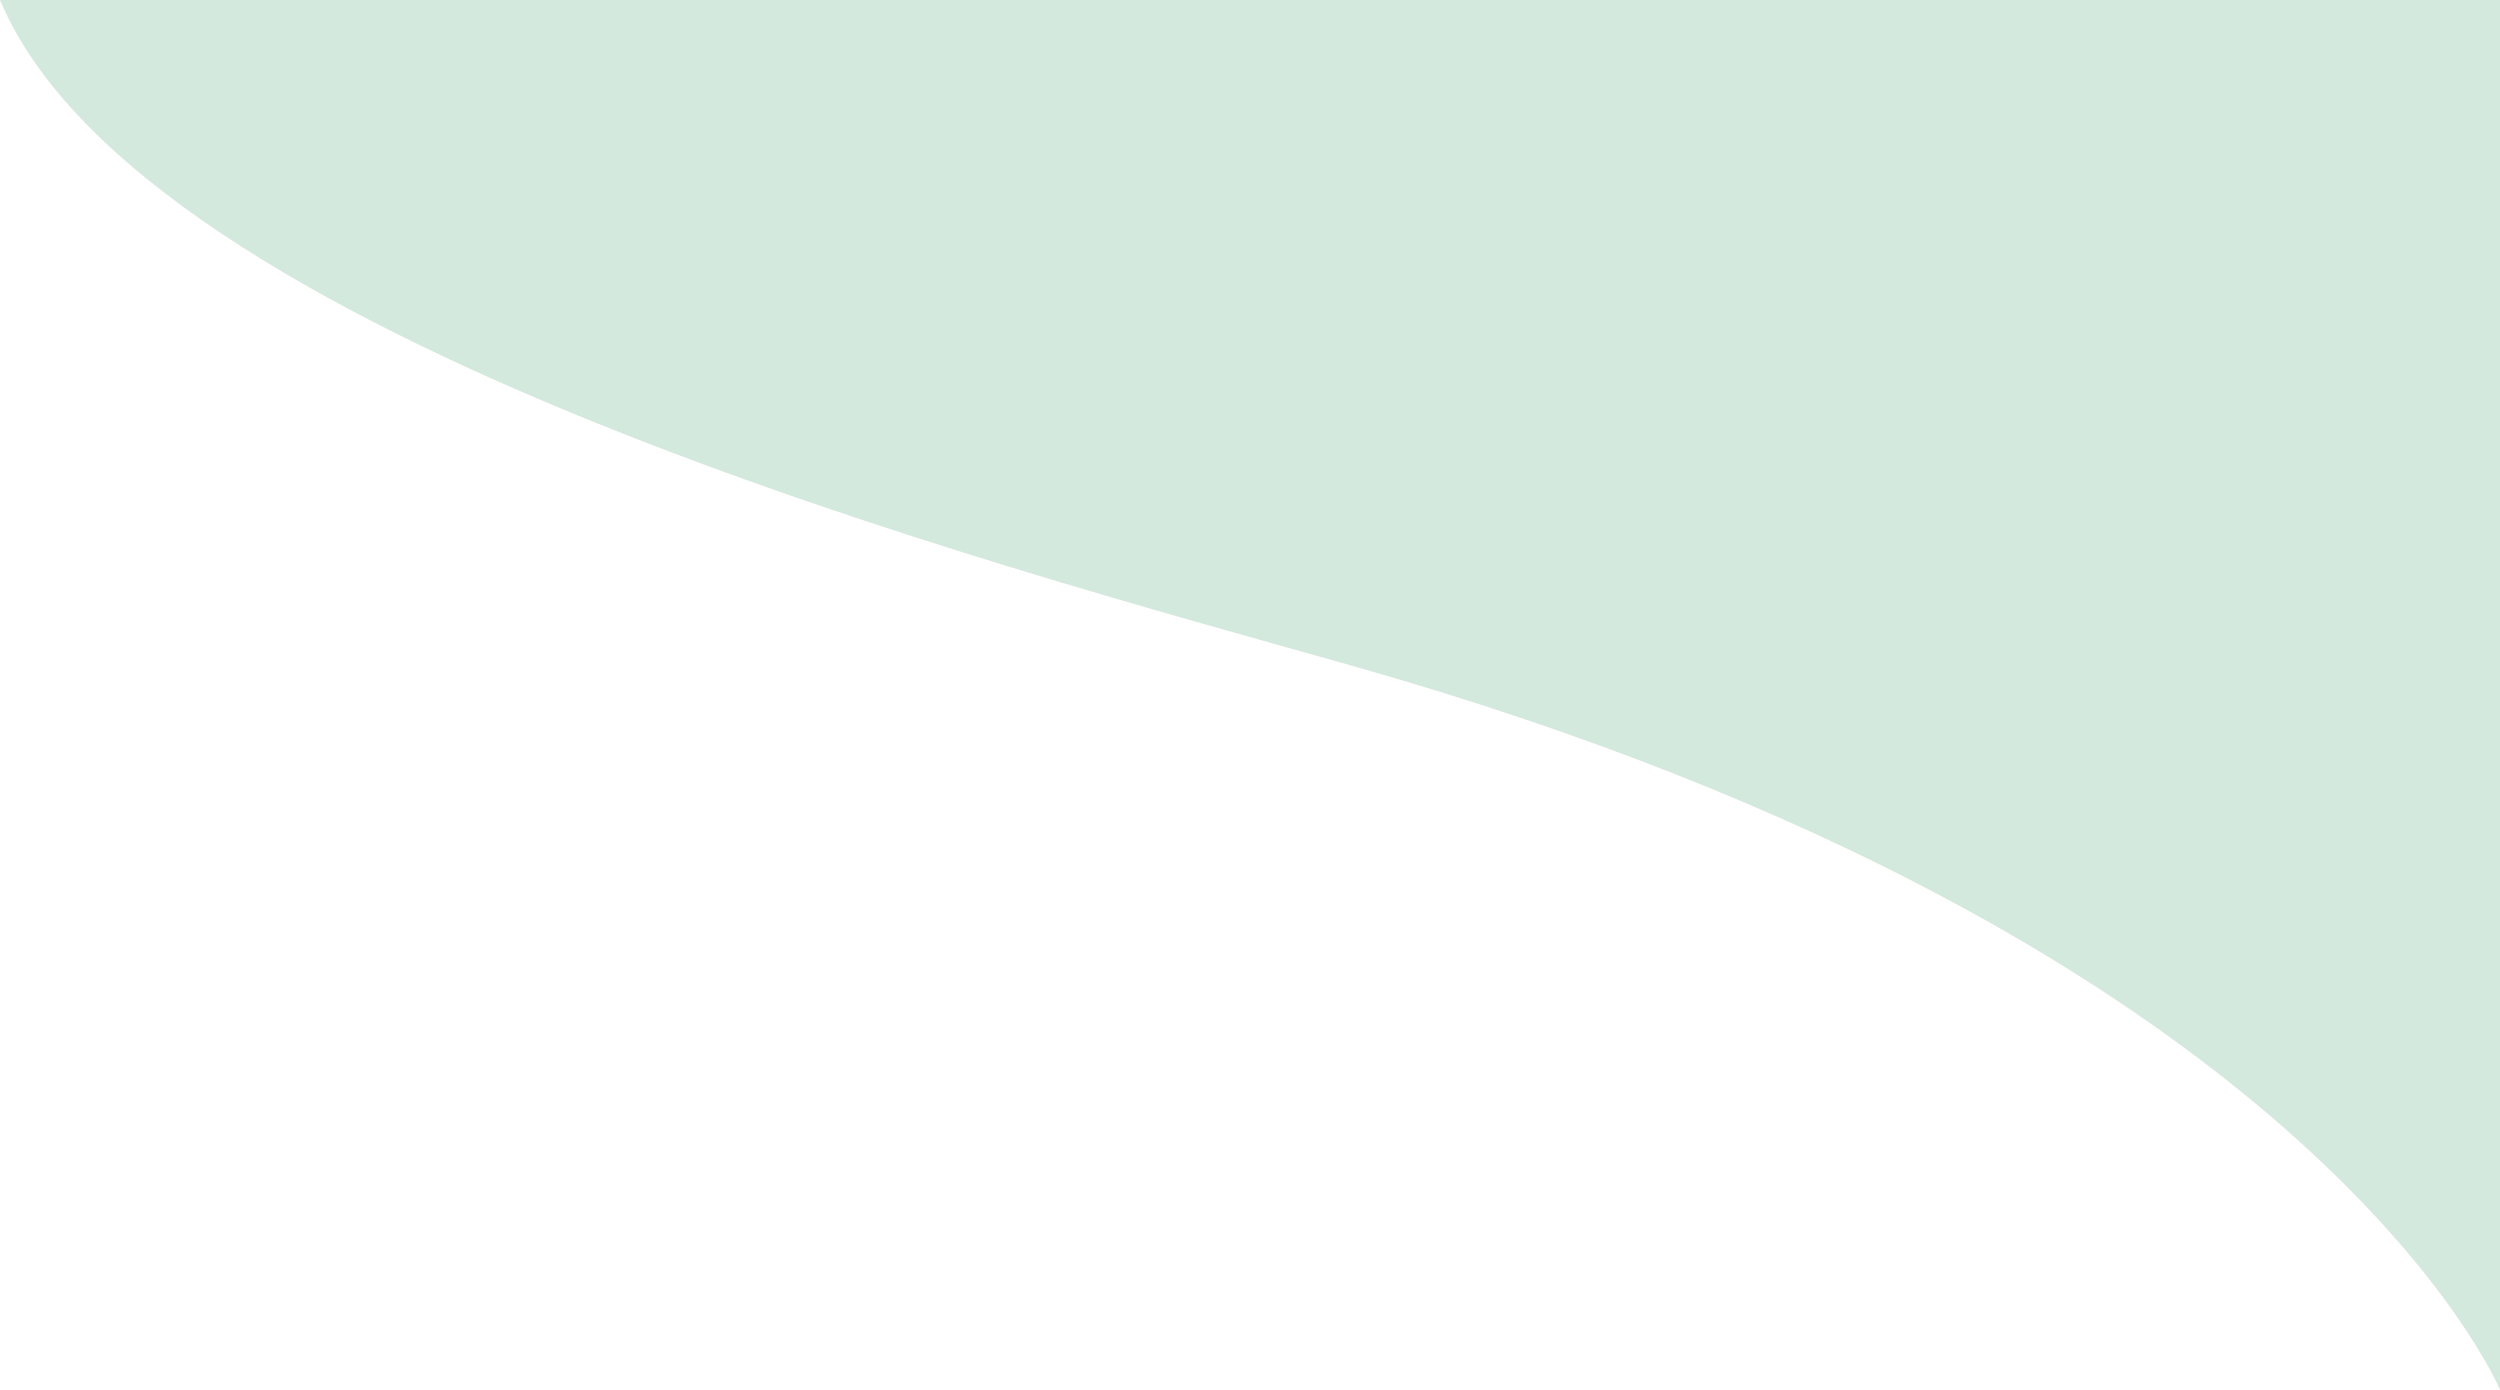 <?xml version="1.0" encoding="UTF-8"?>
<svg id="Layer_2" data-name="Layer 2" xmlns="http://www.w3.org/2000/svg" viewBox="0 0 41.12 22.86">
  <defs>
    <style>
      .cls-1 {
        fill: #28945a;
        opacity: .2;
      }
    </style>
  </defs>
  <g id="Layer_1-2" data-name="Layer 1">
    <path class="cls-1" d="m0,0h41.12v22.86s-3.09-7.45-18.92-11.92C16.36,9.29,2.35,5.6,0,0Z"/>
  </g>
</svg>